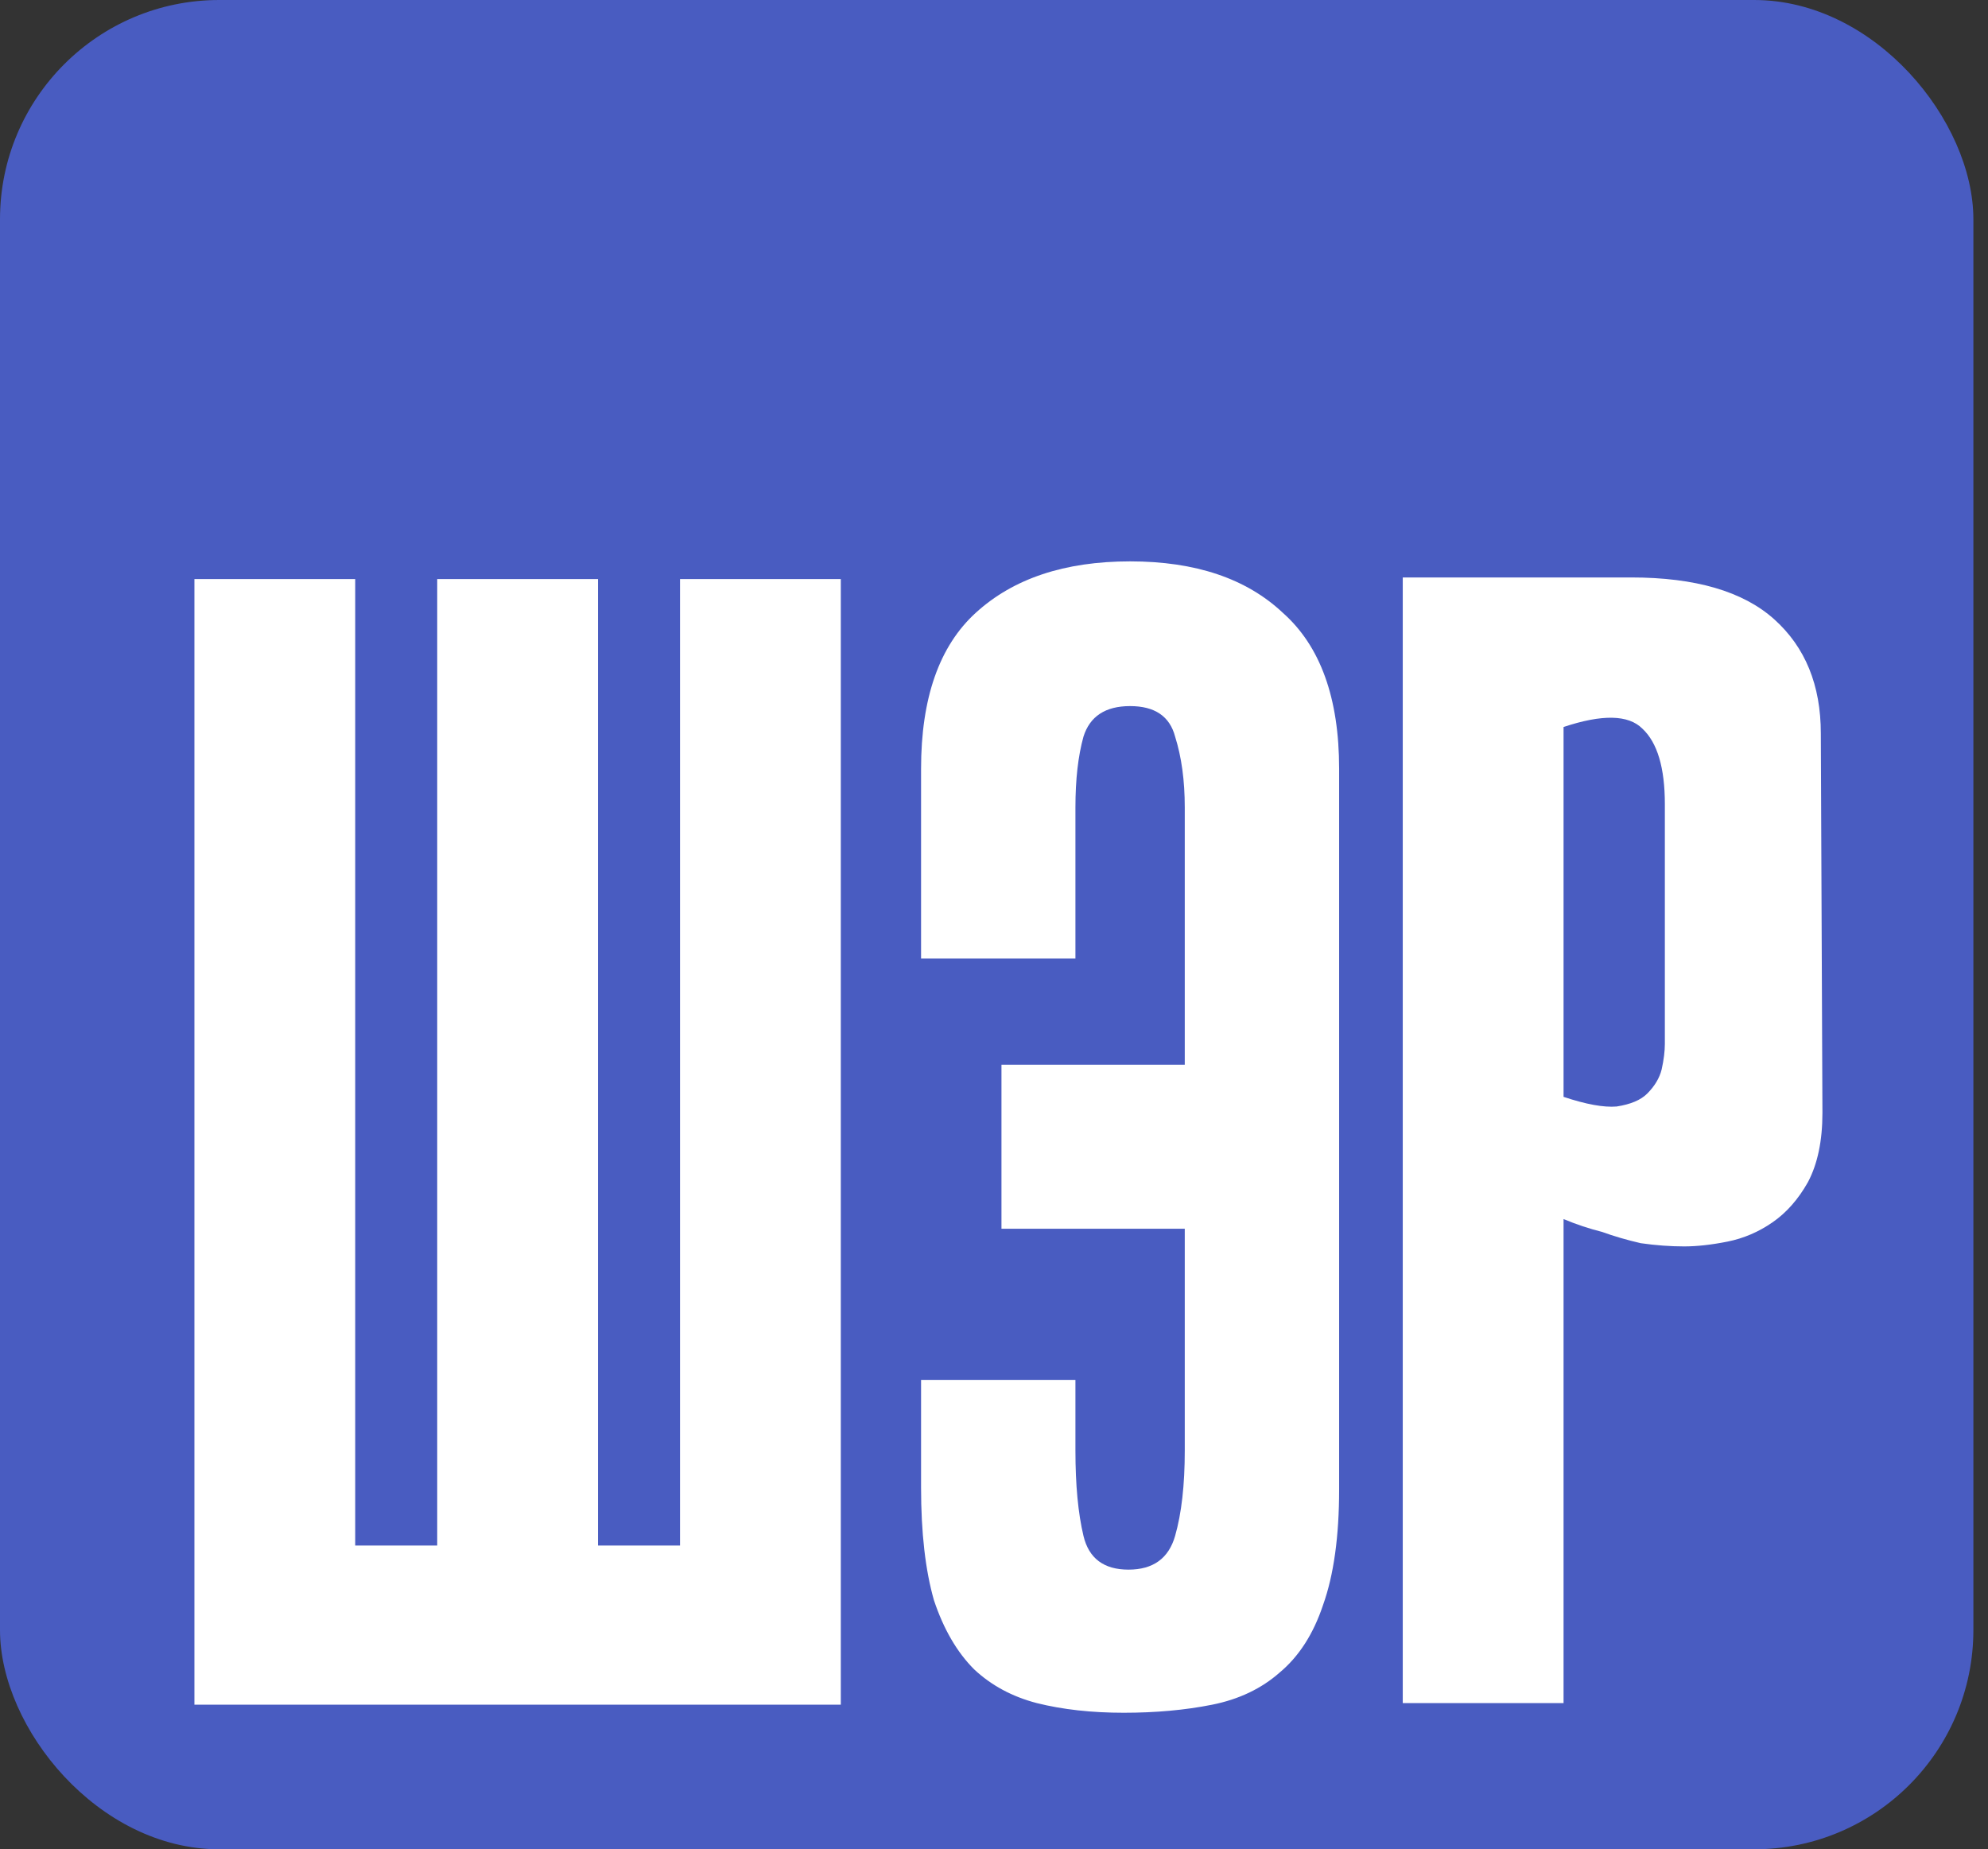 <?xml version="1.0" encoding="UTF-8"?> <svg xmlns="http://www.w3.org/2000/svg" width="272" height="253" viewBox="0 0 272 253" fill="none"><rect x="0" y="0" width="272" height="253" fill="#333333" stroke="none"/> <rect width="270" height="253" rx="30" fill="#495CC1"></rect> <path d="M81.82 233.22H59.82V79.22H81.82V233.22ZM115.04 233.22H93.04V79.22H115.04V233.22ZM33.64 211.44H115.04V233.22H33.64V211.44ZM48.6 233.22H26.6V79.22H48.6V233.22ZM178.821 168.1H137.021V145.66H178.821V168.1ZM147.141 198.46C147.141 203.153 147.508 207.04 148.241 210.12C148.974 213.2 151.028 214.74 154.401 214.74C157.774 214.74 159.901 213.2 160.781 210.12C161.661 207.04 162.101 203.153 162.101 198.46V110.46C162.101 106.793 161.661 103.567 160.781 100.78C160.048 97.993 157.994 96.6 154.621 96.6C151.248 96.6 149.121 97.993 148.241 100.78C147.508 103.42 147.141 106.647 147.141 110.46V131.14H126.021V105.18C126.021 95.5 128.514 88.387 133.501 83.84C138.634 79.147 145.674 76.8 154.621 76.8C163.568 76.8 170.534 79.147 175.521 83.84C180.654 88.387 183.221 95.5 183.221 105.18V203.74C183.221 210.193 182.488 215.473 181.021 219.58C179.701 223.54 177.721 226.62 175.081 228.82C172.588 231.02 169.508 232.487 165.841 233.22C162.174 233.953 158.141 234.32 153.741 234.32C149.341 234.32 145.381 233.88 141.861 233C138.488 232.12 135.628 230.58 133.281 228.38C130.934 226.033 129.101 222.88 127.781 218.92C126.608 214.813 126.021 209.68 126.021 203.52V188.78H147.141V198.46ZM213.927 166.78V233H191.927V79H223.167C231.967 79 238.493 80.907 242.747 84.72C247 88.533 249.127 93.74 249.127 100.34L249.347 152.26C249.347 156.073 248.687 159.227 247.367 161.72C246.047 164.067 244.433 165.9 242.527 167.22C240.62 168.54 238.567 169.42 236.367 169.86C234.167 170.3 232.187 170.52 230.427 170.52C228.52 170.52 226.54 170.373 224.487 170.08C222.58 169.64 220.82 169.127 219.207 168.54C217.447 168.1 215.687 167.513 213.927 166.78ZM213.927 99.46V150.06C217.007 151.087 219.427 151.527 221.187 151.38C223.093 151.087 224.487 150.5 225.367 149.62C226.393 148.593 227.053 147.493 227.347 146.32C227.64 145 227.787 143.827 227.787 142.8V110.02C227.787 105.033 226.76 101.587 224.707 99.68C222.8 97.773 219.207 97.7 213.927 99.46Z" fill="white"></path> </svg> 